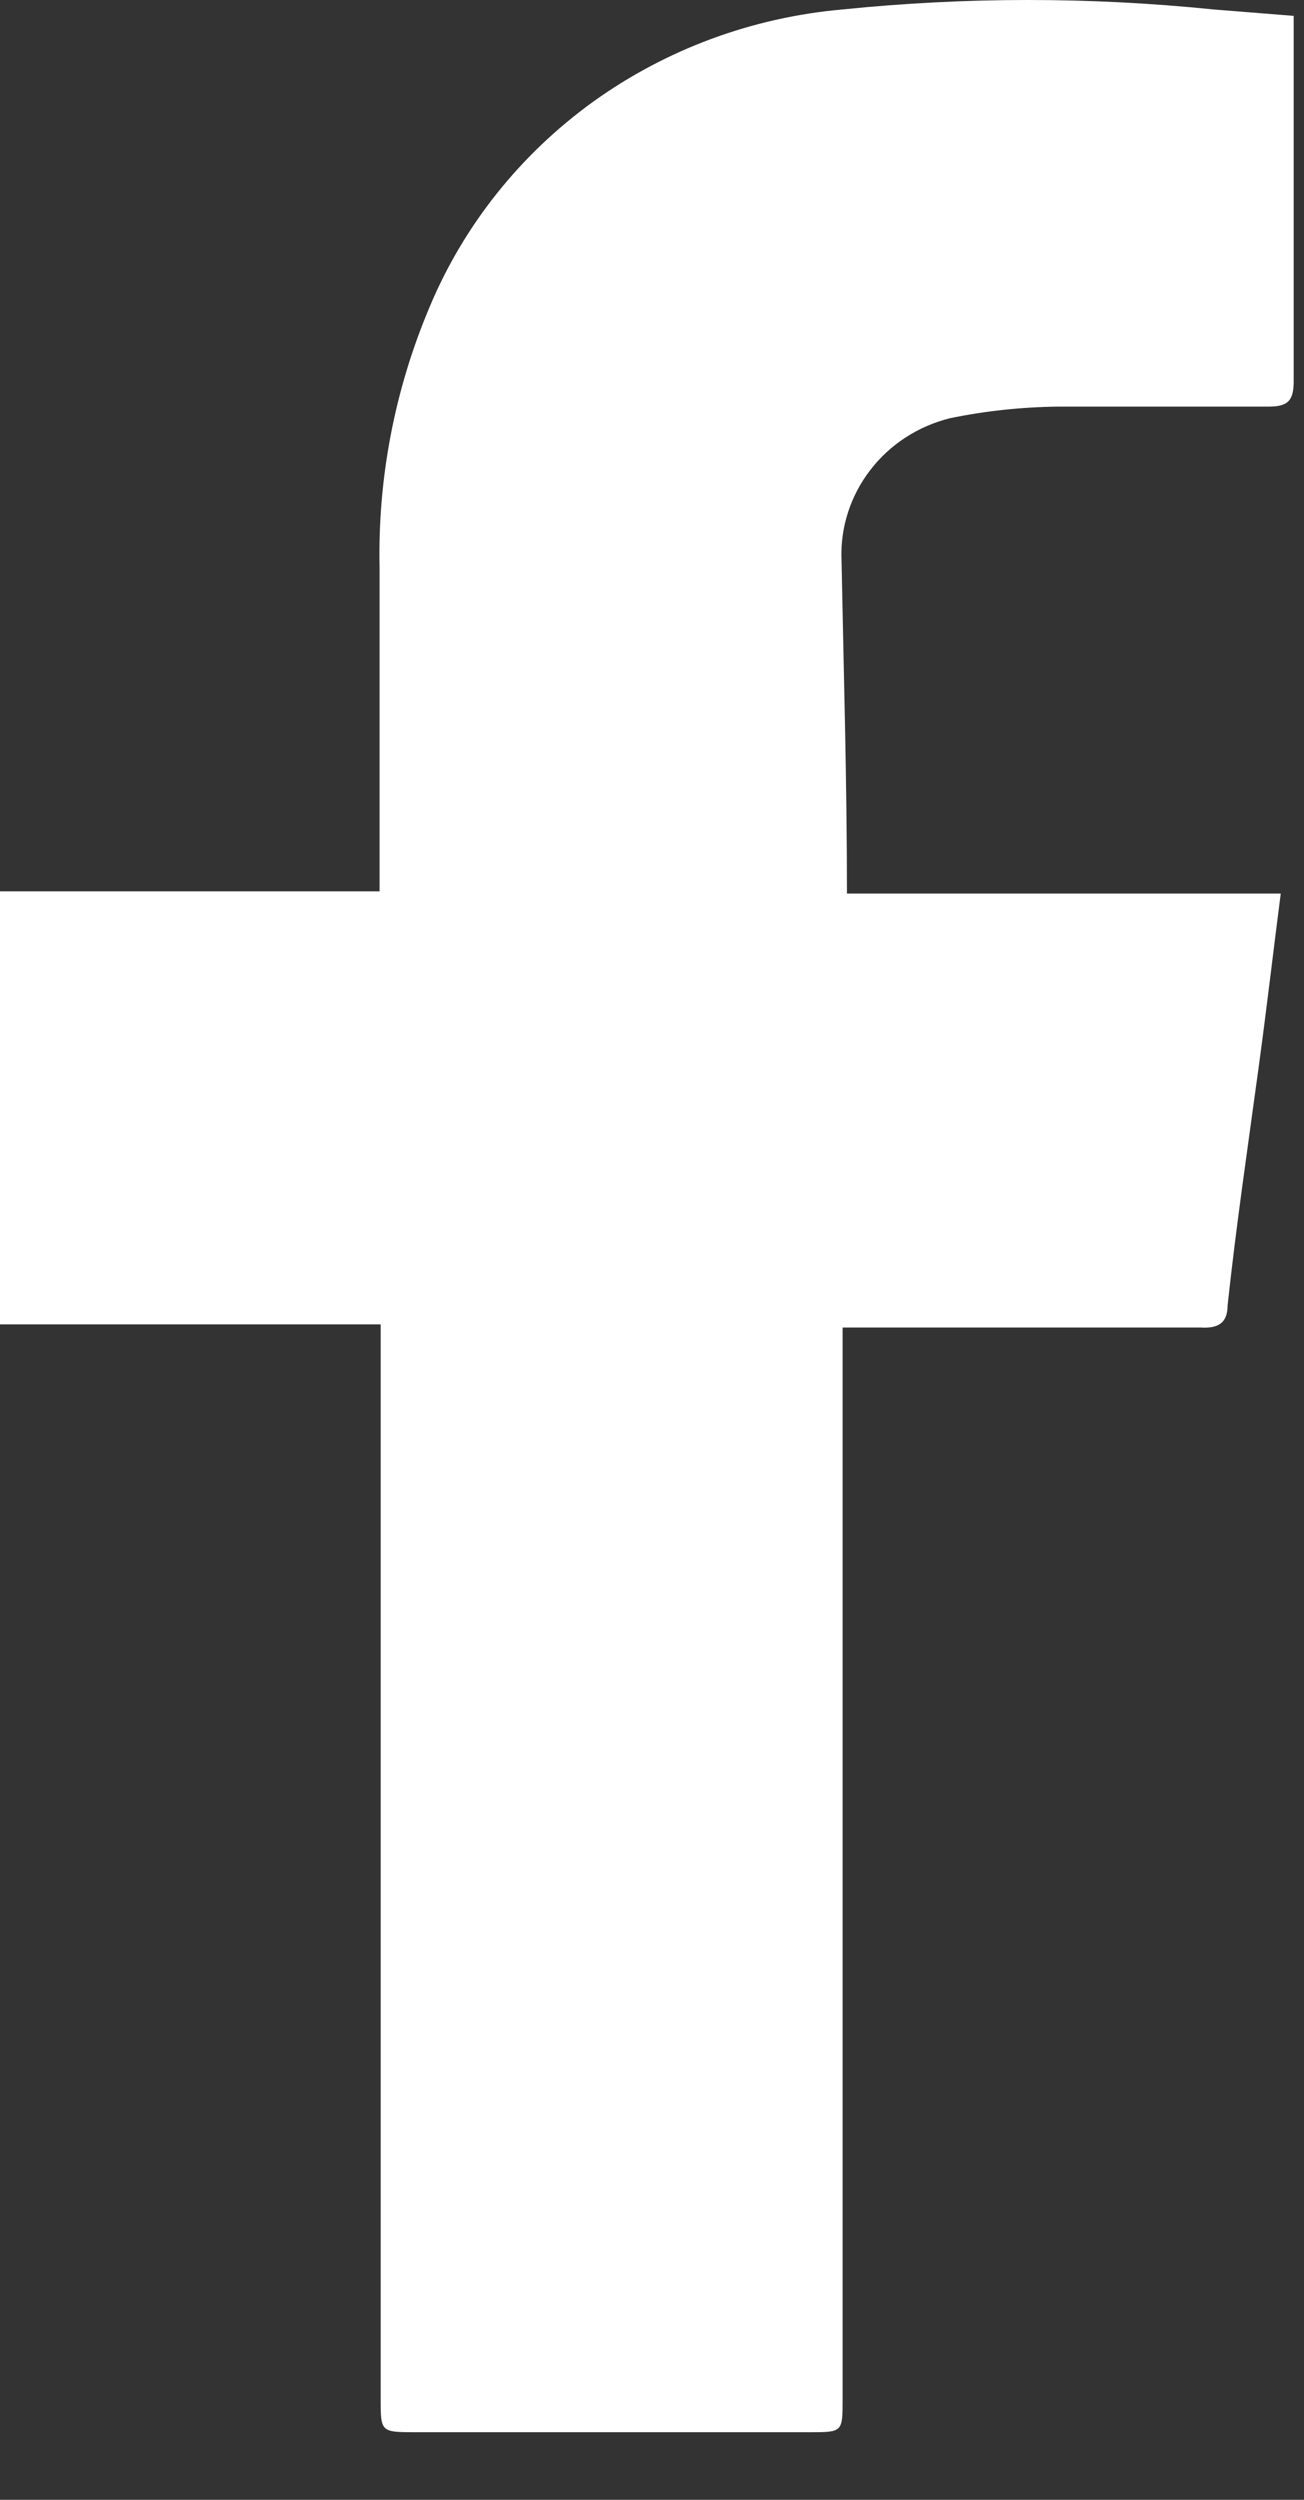 <svg width="12" height="23" viewBox="0 0 12 23" fill="none" xmlns="http://www.w3.org/2000/svg">
<rect x="0" y="0" width="12" height="23" fill="#333333" stroke="none"/>
<path d="M7.794 8.221H11.786C11.716 8.765 11.656 9.28 11.586 9.795C11.486 10.533 11.376 11.272 11.297 12.01C11.297 12.175 11.207 12.224 11.047 12.214H7.754V22.077C7.754 22.378 7.754 22.378 7.445 22.378H3.832C3.503 22.378 3.503 22.378 3.503 22.067V12.185H0V8.201H3.493C3.493 8.094 3.493 8.016 3.493 7.939C3.493 7.035 3.493 6.131 3.493 5.228C3.475 4.405 3.631 3.588 3.952 2.828C4.266 2.075 4.787 1.421 5.457 0.937C6.128 0.454 6.923 0.16 7.754 0.087C8.888 -0.029 10.032 -0.029 11.167 0.087L11.905 0.146C11.905 0.233 11.905 0.301 11.905 0.369C11.905 1.418 11.905 2.468 11.905 3.508C11.905 3.683 11.855 3.741 11.676 3.741C11.027 3.741 10.389 3.741 9.74 3.741C9.404 3.745 9.07 3.78 8.742 3.848C8.448 3.921 8.188 4.09 8.007 4.327C7.825 4.564 7.732 4.855 7.744 5.15C7.764 6.19 7.794 7.191 7.794 8.221Z" fill="white"/>
</svg>
